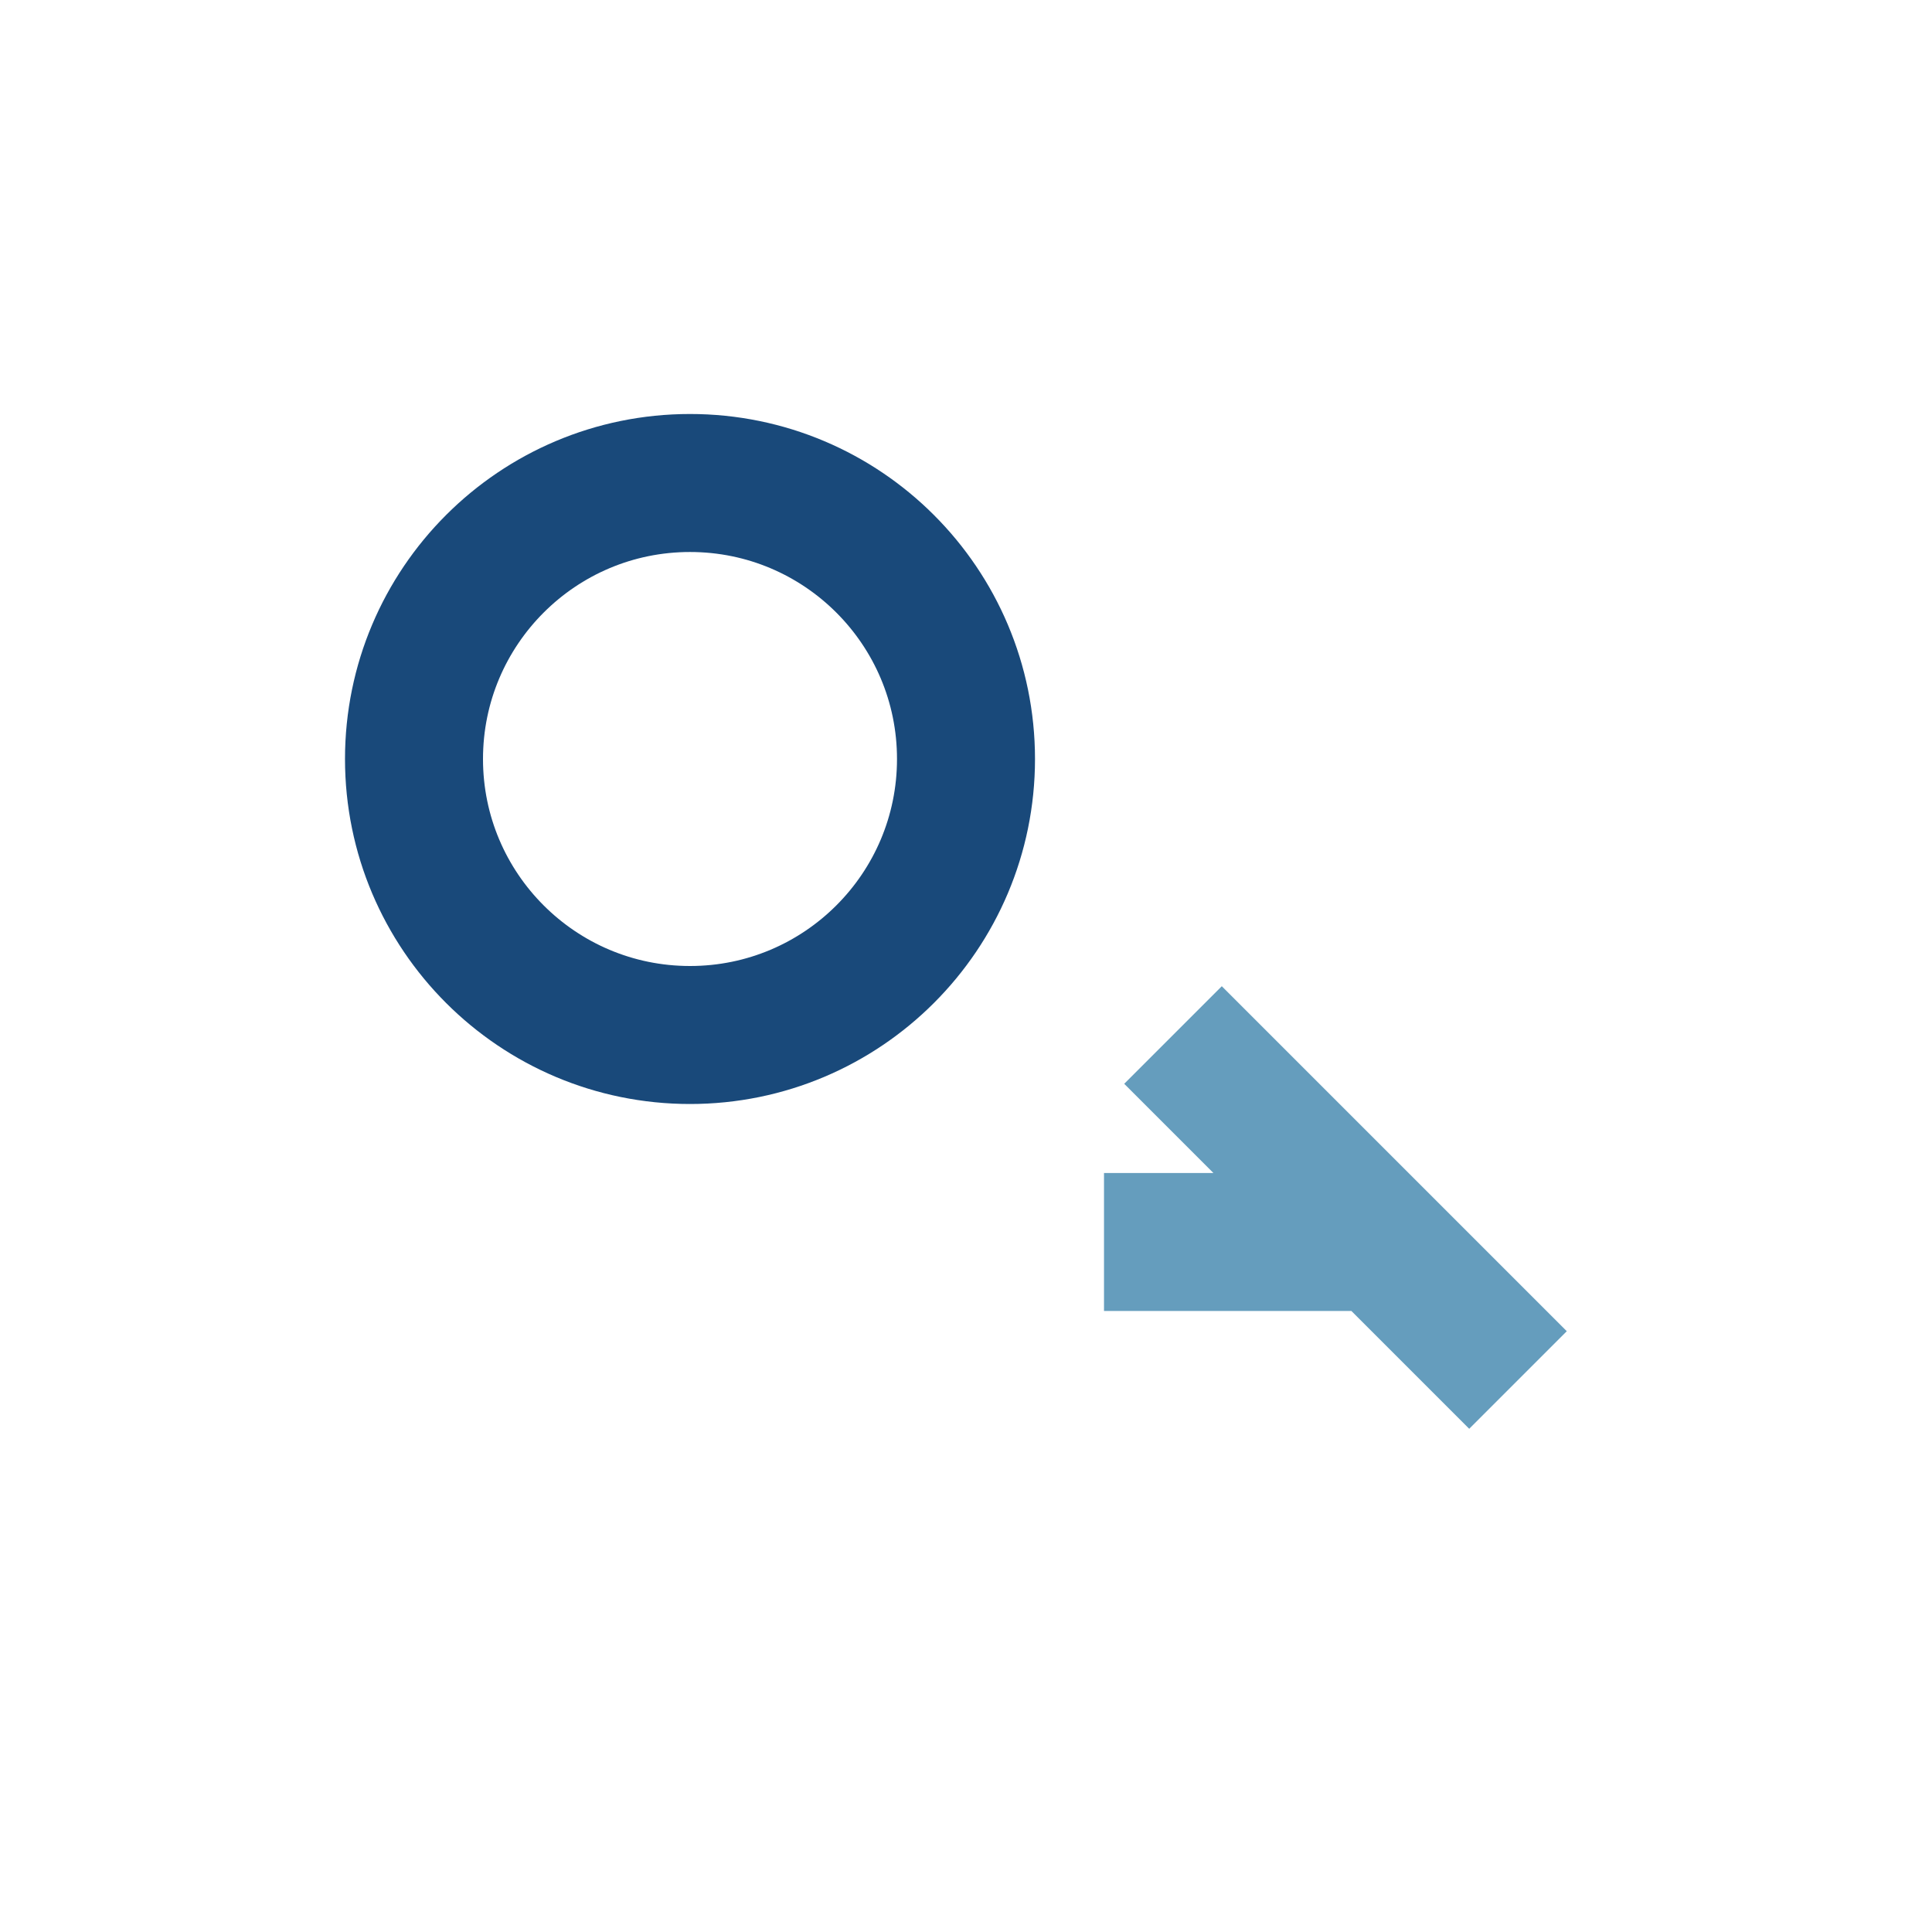 <?xml version="1.0" encoding="UTF-8"?>
<svg xmlns="http://www.w3.org/2000/svg" width="28" height="28" viewBox="0 0 28 28"><circle cx="10" cy="11" r="4" fill="none" stroke="#19497A" stroke-width="2"/><path d="M17 15l5 5m-2-2h-4" fill="none" stroke="#659DBD" stroke-width="2"/></svg>